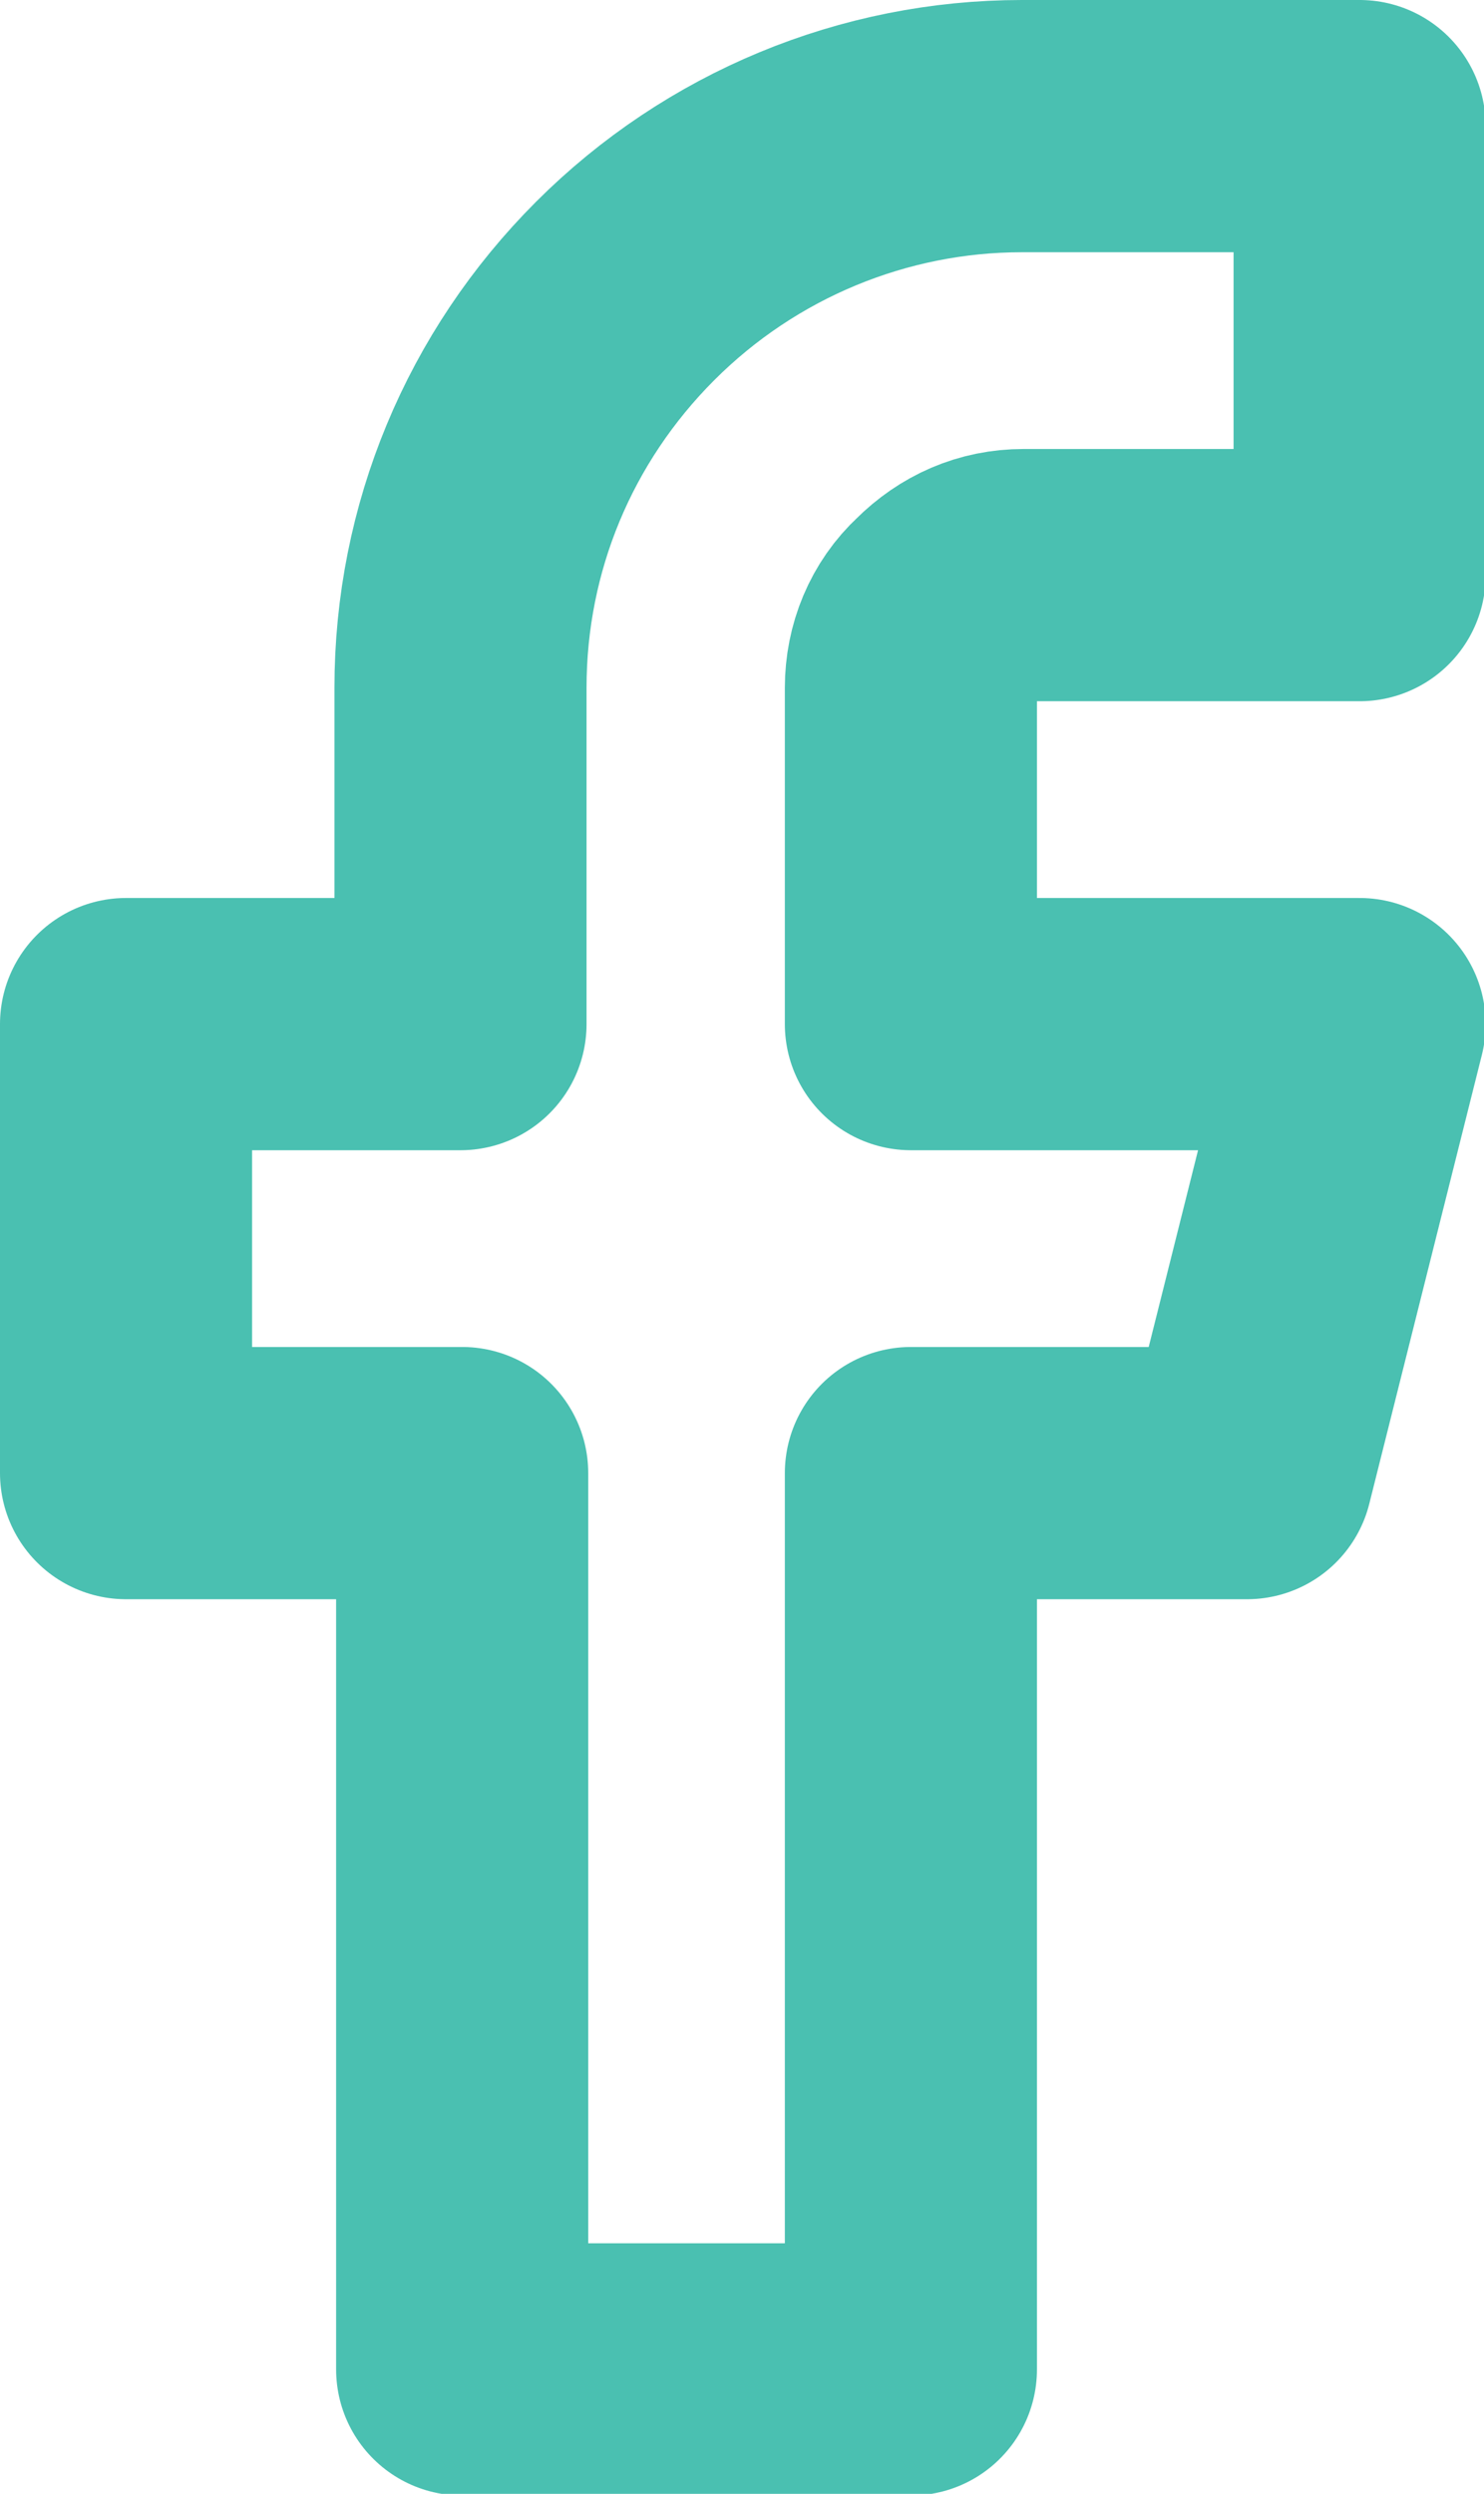 <?xml version="1.0" encoding="UTF-8"?><svg xmlns="http://www.w3.org/2000/svg" viewBox="0 0 8.83 14.83"><defs><style>.d{fill:none;stroke:#4ac0b1;stroke-linecap:round;stroke-linejoin:round;stroke-width:1.5px;}</style></defs><g id="a"/><g id="b"><g id="c"><path class="d" d="M8.08,.75h-2c-.88,0-1.73,.35-2.36,.98-.63,.63-.98,1.47-.98,2.36v2H.75v2.67H2.75v5.33h2.67v-5.33h2l.67-2.67h-2.67v-2c0-.18,.07-.35,.2-.47,.13-.13,.29-.2,.47-.2h2V.75Z"/></g></g></svg>